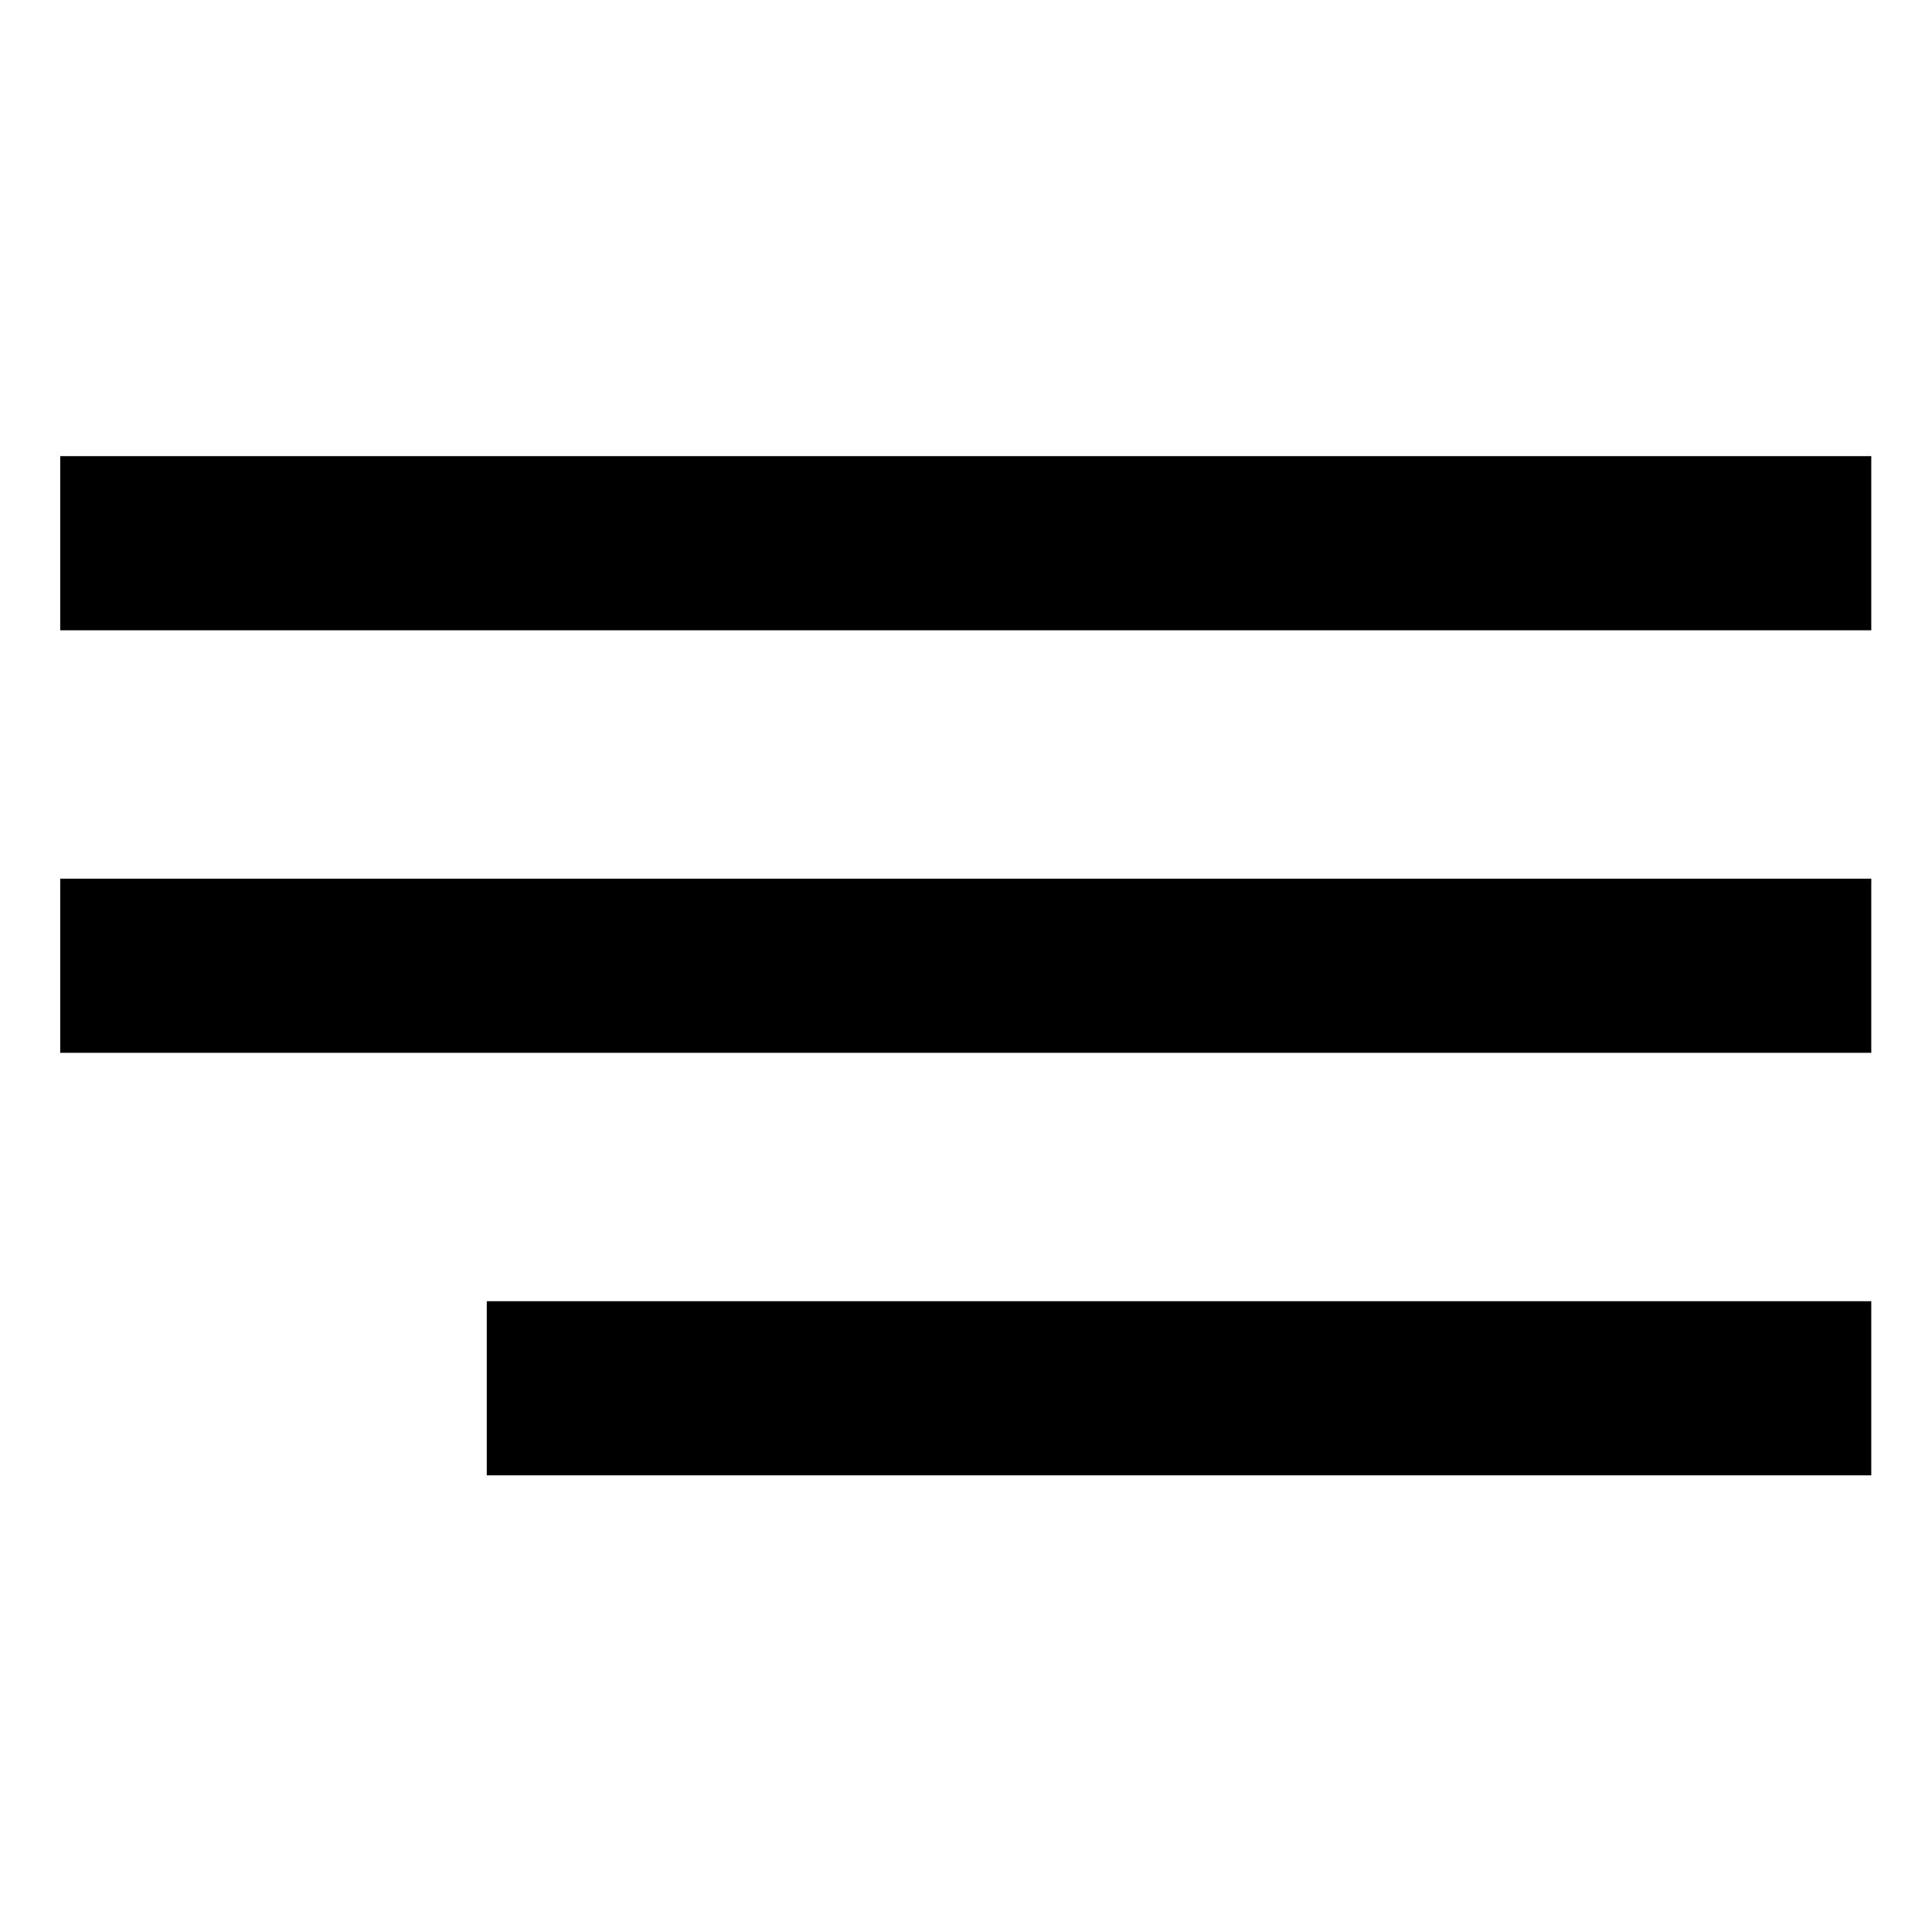 <?xml version="1.0" encoding="utf-8"?>
<!-- Generator: Adobe Illustrator 23.0.1, SVG Export Plug-In . SVG Version: 6.00 Build 0)  -->
<svg version="1.1" id="Capa_1" xmlns="http://www.w3.org/2000/svg" xmlns:xlink="http://www.w3.org/1999/xlink" x="0px" y="0px"
	 viewBox="0 0 385 385" style="enable-background:new 0 0 385 385;" xml:space="preserve">
<g>
	<g id="Menu_1_">
		<path d="M12,125.6h360.9V90.9H12V125.6z"/>
		<path d="M12,209.8h360.9v-34.7H12V209.8z"/>
		<path d="M97,294h275.9v-34.7H97V294z"/>
	</g>
</g>
</svg>
